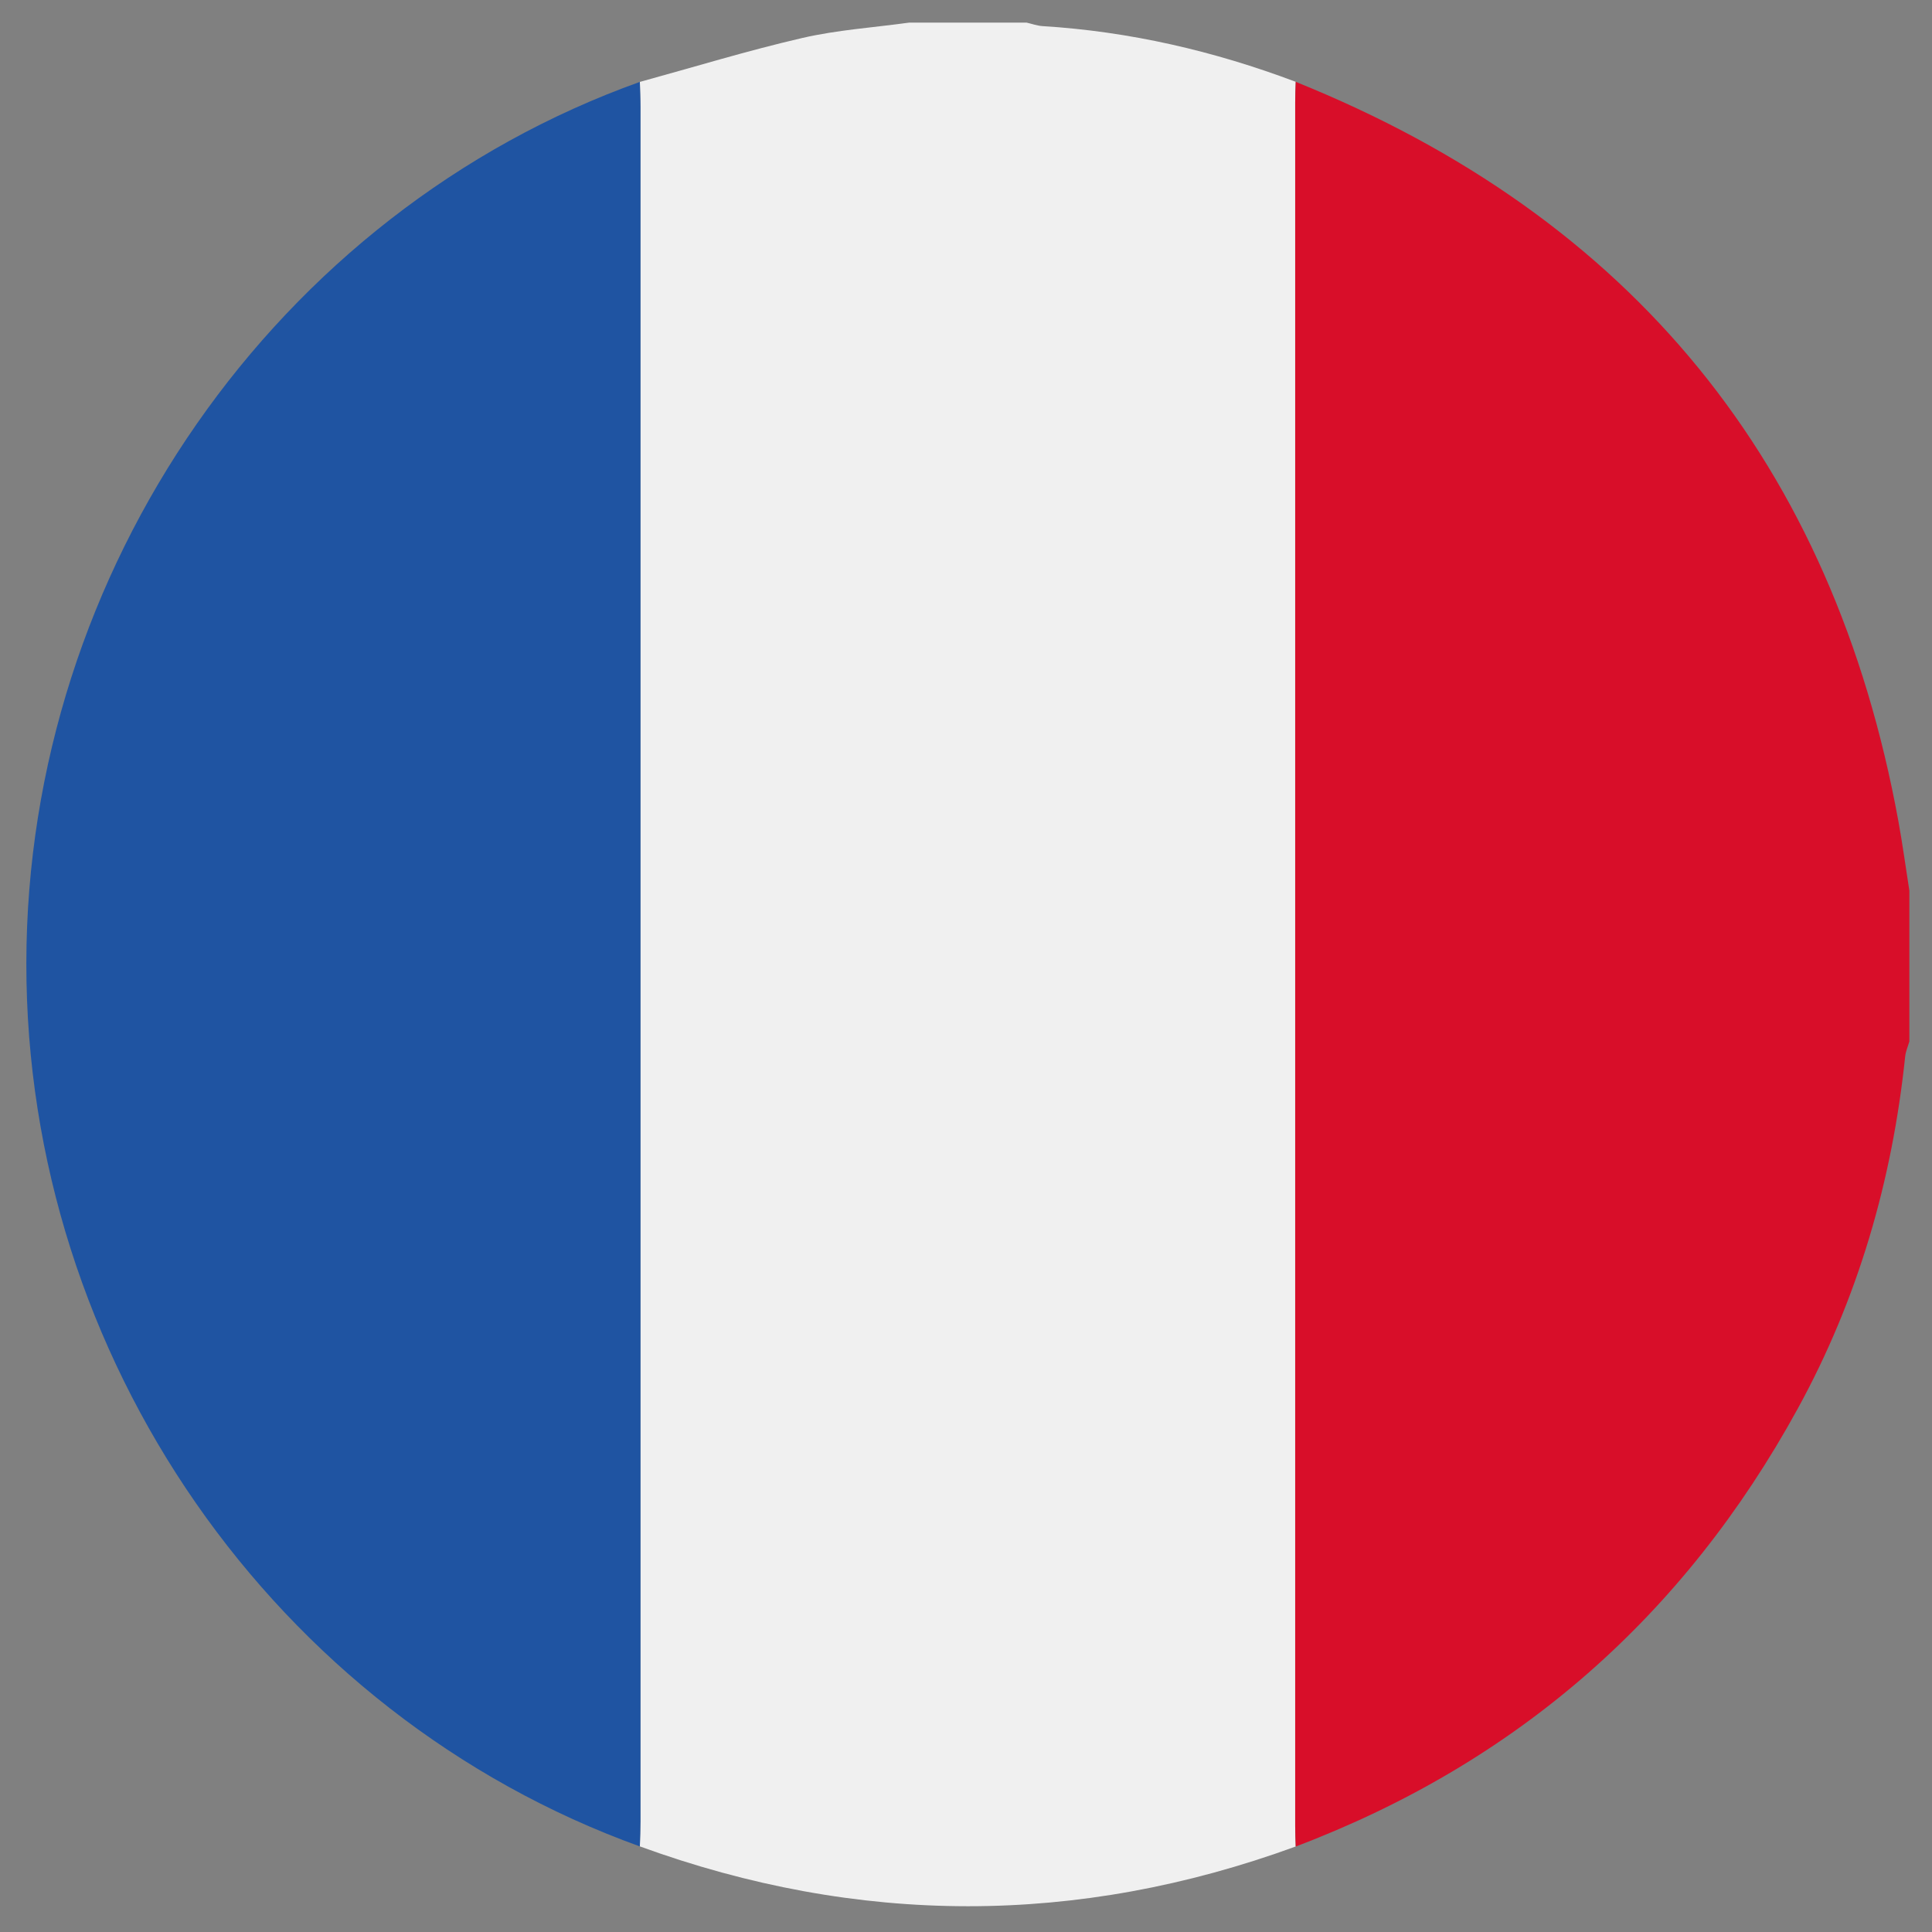 <?xml version="1.0" encoding="UTF-8"?><svg id="a" xmlns="http://www.w3.org/2000/svg" xmlns:xlink="http://www.w3.org/1999/xlink" viewBox="0 0 512 512"><rect x="0" y="0" width="512" height="512" fill="#808080" stroke="none"/><defs><style>.c{fill:none;}.d{fill:#f0f0f0;}.e{fill:#fff;}.f{fill:#cf172c;}.g{fill:#25346c;}.h{clip-path:url(#b);}.i{fill:#1f54a2;}.i,.j{isolation:isolate;}.j{fill:#d80e29;}</style><clipPath id="b"><circle class="c" cx="-276" cy="256" r="250" transform="translate(-261.86 -120.18) rotate(-45)"/></clipPath></defs><g><path class="d" d="M240.89,6c10.4,0,20.79,0,31.19,0,1.41,.32,2.8,.84,4.22,.92,23.13,1.43,45.43,6.6,67.08,14.76-.05,1.78-.14,3.57-.14,5.35,0,152.32,0,304.64,0,456.96,0,1.78,.09,3.57,.14,5.35-57.94,21.15-115.88,21.07-173.82-.03,.06-2.27,.16-4.54,.16-6.81,0-151.33,0-302.66,0-453.98,0-2.27-.1-4.54-.16-6.81,14.35-3.94,28.59-8.3,43.07-11.65,9.24-2.13,18.82-2.76,28.25-4.06Z"/><path class="j" d="M343.38,489.35c-.05-1.78-.14-3.57-.14-5.35,0-152.32,0-304.64,0-456.96,0-1.78,.09-3.57,.14-5.35,89.22,35.95,142.4,101.28,159.7,195.86,1.12,6.13,1.95,12.32,2.92,18.48v39.96c-.38,1.33-.97,2.64-1.11,3.99-3.44,32.96-12.53,64.25-28.47,93.33-30.1,54.94-74.34,93.81-133.04,116.04Z"/><path class="i" d="M169.56,489.32C72.69,454.38,6.88,359.64,6.98,255.26c.1-104.22,66.1-199.02,162.59-233.56,.05,2.27,.16,4.54,.16,6.81,0,151.33,0,302.66,0,453.98,0,2.27-.1,4.54-.16,6.81Z"/></g><g class="h"><g><g><rect class="g" x="-209.08" y="-4.84" width="318.47" height="170.34"/><polygon class="e" points="22.01 -4.84 109.39 -4.84 109.39 48.73 -317.04 330.29 -420.82 287.56 22.01 -4.84"/><polygon class="f" points="109.39 -.37 109.39 36.45 -322.67 321.75 -339.62 296.11 109.39 -.37"/></g><g><rect class="g" x="-209.08" y="338.38" width="318.47" height="170.34"/><polygon class="e" points="22.01 508.72 109.39 508.72 109.39 455.15 -317.04 173.59 -420.82 216.31 22.01 508.72"/><polygon class="f" points="109.39 504.24 109.39 467.43 -322.67 182.12 -339.62 207.77 109.39 504.24"/></g><polygon class="e" points="109.39 165.5 -208.41 165.5 -208.41 -4.84 -341.19 -4.84 -341.19 165.5 -657.72 165.5 -657.72 334.54 -341.19 334.54 -341.19 508.72 -208.41 508.72 -208.41 334.54 109.39 334.54 109.39 165.5"/><polygon class="f" points="109.39 200.07 -236.58 200.07 -236.58 -4.84 -313.01 -4.84 -313.01 200.07 -657.72 200.07 -657.72 299.96 -313.01 299.96 -313.01 508.72 -236.58 508.72 -236.58 299.96 109.39 299.96 109.39 200.07"/></g></g></svg>